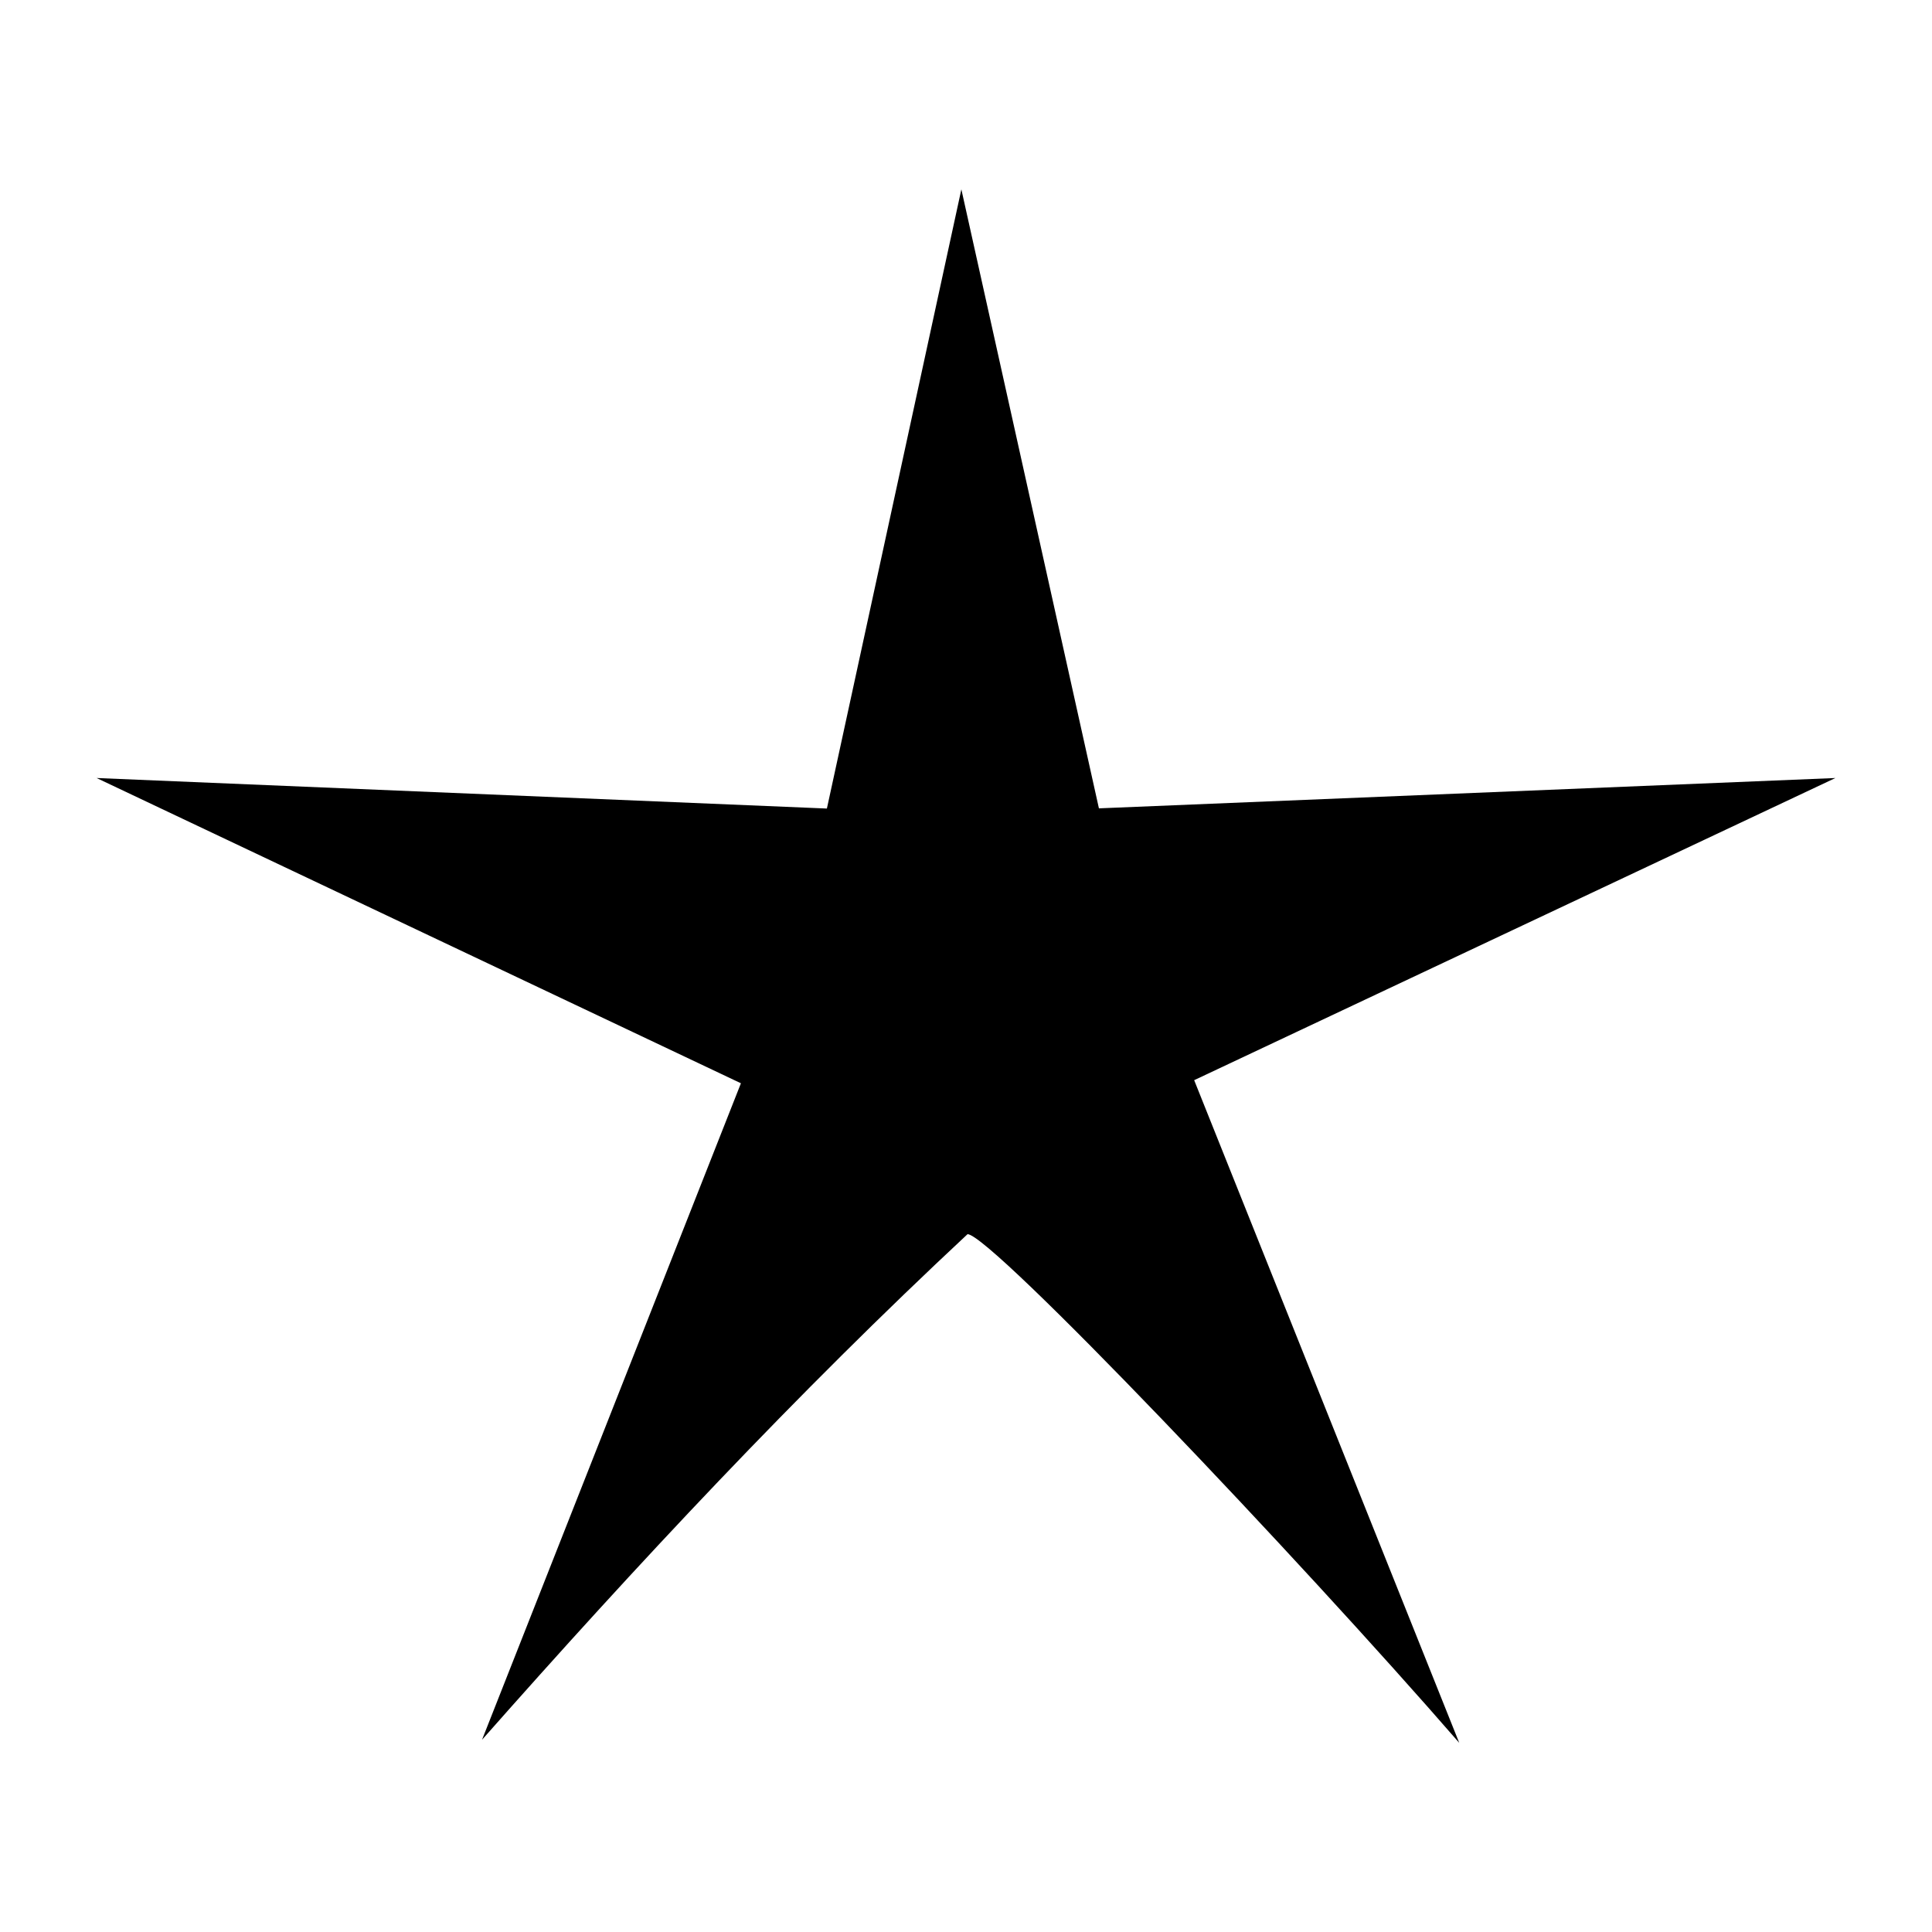 <svg xmlns="http://www.w3.org/2000/svg" viewBox="0 0 1000 1000"><path d="m950 402.7-381.2 15.7L497.6 98 428 418.5 50 402.7l333.5 158-134 339.8c80-90.6 162.8-179.2 251.3-261.7 12 0 171.5 167.7 254.5 263.3l-137.2-343z"/></svg>